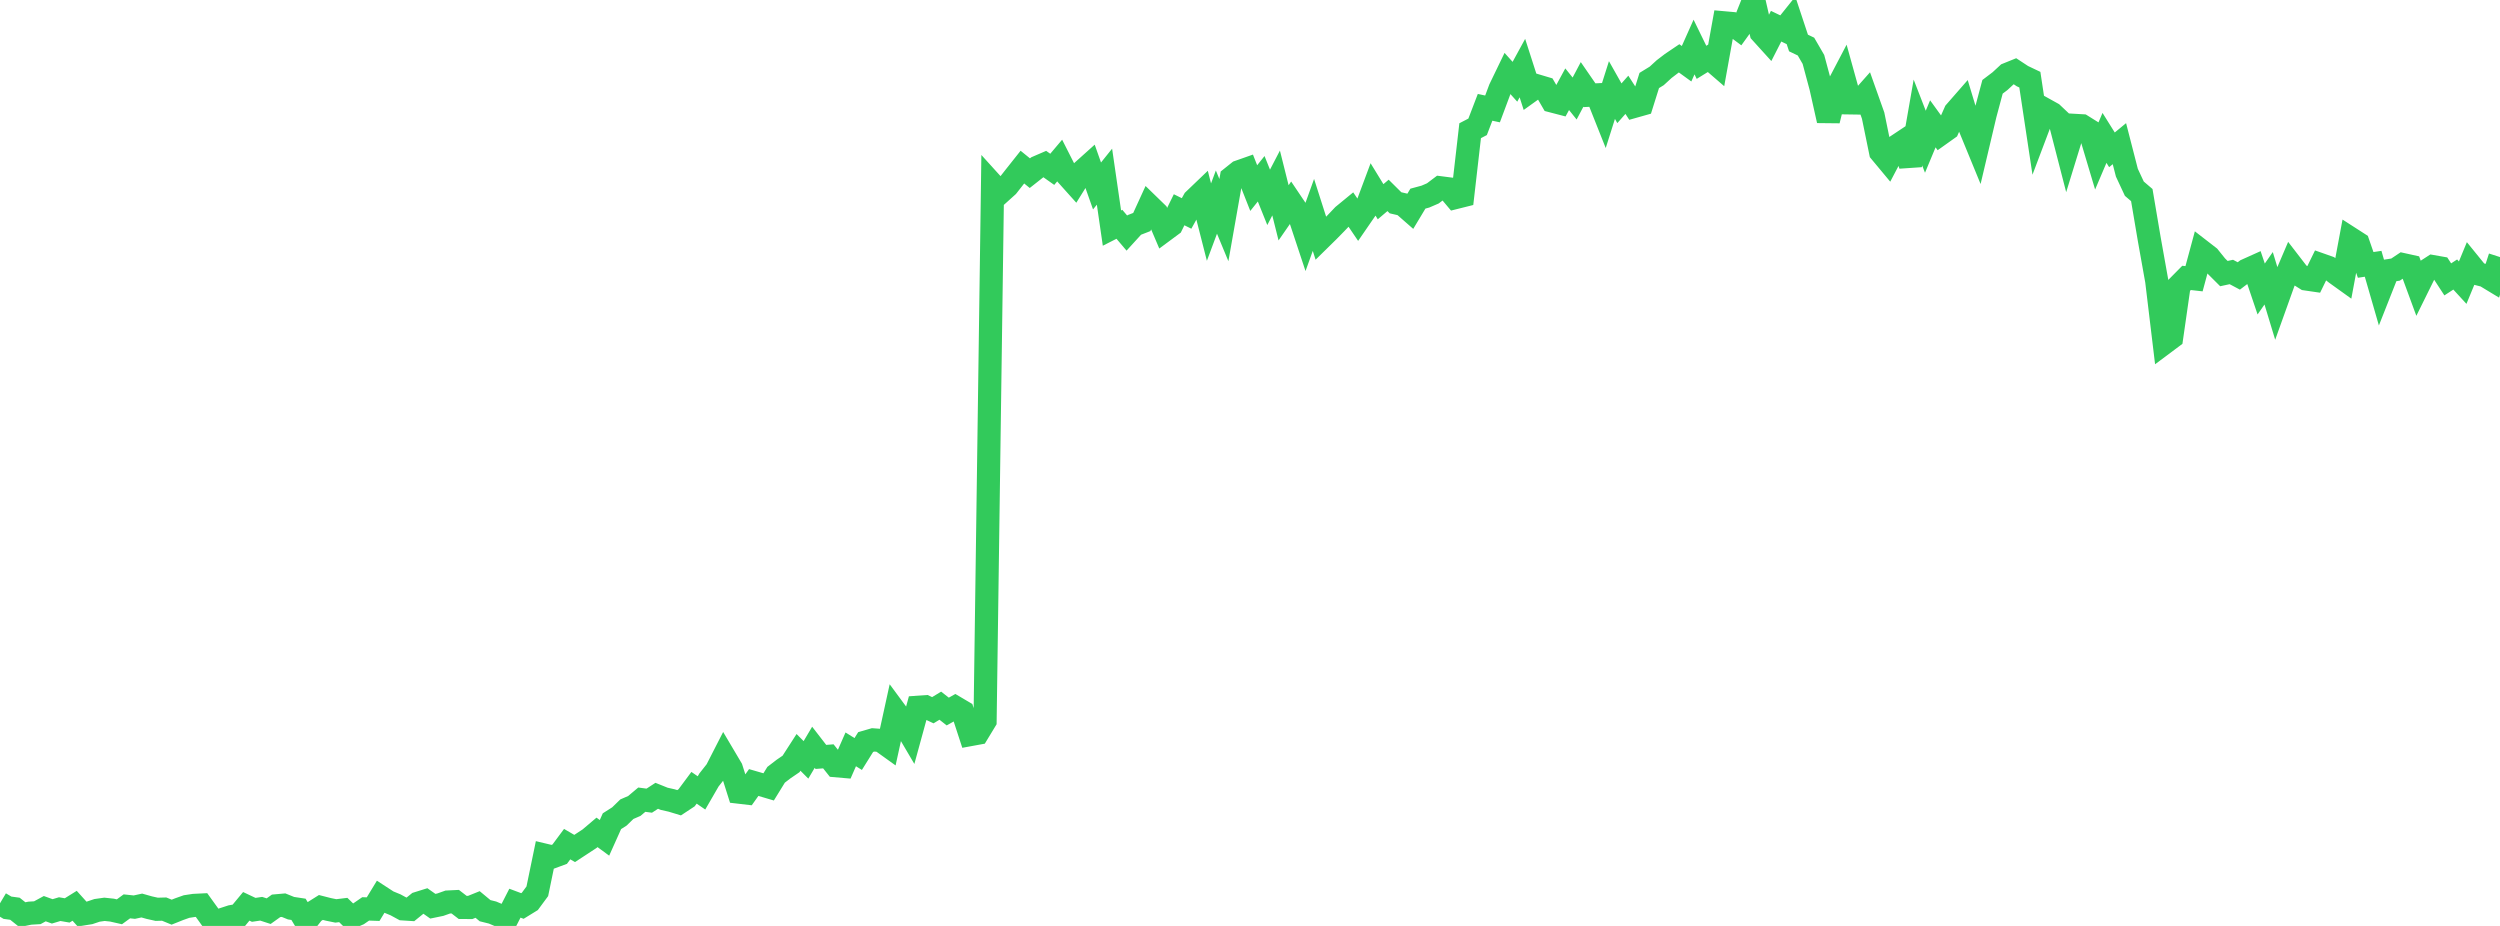 <?xml version="1.0" standalone="no"?>
<!DOCTYPE svg PUBLIC "-//W3C//DTD SVG 1.1//EN" "http://www.w3.org/Graphics/SVG/1.1/DTD/svg11.dtd">

<svg width="135" height="50" viewBox="0 0 135 50" preserveAspectRatio="none" 
  xmlns="http://www.w3.org/2000/svg"
  xmlns:xlink="http://www.w3.org/1999/xlink">


<polyline points="0.0, 48.777 0.403, 49.017 0.806, 49.072 1.209, 49.393 1.612, 49.311 2.015, 49.287 2.418, 49.068 2.821, 49.214 3.224, 49.093 3.627, 49.163 4.03, 48.912 4.433, 49.359 4.836, 49.295 5.239, 49.16 5.642, 49.103 6.045, 49.146 6.448, 49.237 6.851, 48.943 7.254, 48.986 7.657, 48.898 8.06, 49.012 8.463, 49.102 8.866, 49.091 9.269, 49.257 9.672, 49.096 10.075, 48.953 10.478, 48.892 10.881, 48.872 11.284, 49.431 11.687, 50.0 12.09, 49.628 12.493, 49.497 12.896, 49.427 13.299, 48.942 13.701, 49.132 14.104, 49.072 14.507, 49.203 14.91, 48.915 15.313, 48.879 15.716, 49.042 16.119, 49.103 16.522, 49.77 16.925, 49.256 17.328, 49.003 17.731, 49.106 18.134, 49.189 18.537, 49.14 18.94, 49.533 19.343, 49.358 19.746, 49.08 20.149, 49.094 20.552, 48.432 20.955, 48.694 21.358, 48.86 21.761, 49.079 22.164, 49.105 22.567, 48.778 22.97, 48.652 23.373, 48.936 23.776, 48.853 24.179, 48.71 24.582, 48.69 24.985, 49.001 25.388, 49.004 25.791, 48.842 26.194, 49.177 26.597, 49.278 27.0, 49.448 27.403, 49.558 27.806, 48.772 28.209, 48.923 28.612, 48.675 29.015, 48.129 29.418, 46.179 29.821, 46.275 30.224, 46.126 30.627, 45.583 31.03, 45.818 31.433, 45.554 31.836, 45.29 32.239, 44.948 32.642, 45.244 33.045, 44.345 33.448, 44.088 33.851, 43.696 34.254, 43.521 34.657, 43.182 35.06, 43.236 35.463, 42.973 35.866, 43.135 36.269, 43.226 36.672, 43.348 37.075, 43.082 37.478, 42.54 37.881, 42.817 38.284, 42.119 38.687, 41.609 39.09, 40.821 39.493, 41.502 39.896, 42.775 40.299, 42.822 40.701, 42.256 41.104, 42.373 41.507, 42.492 41.91, 41.838 42.313, 41.528 42.716, 41.253 43.119, 40.628 43.522, 41.033 43.925, 40.353 44.328, 40.874 44.731, 40.842 45.134, 41.348 45.537, 41.383 45.94, 40.465 46.343, 40.716 46.746, 40.07 47.149, 39.953 47.552, 39.983 47.955, 40.272 48.358, 38.43 48.761, 38.976 49.164, 39.661 49.567, 38.192 49.97, 38.163 50.373, 38.352 50.776, 38.107 51.179, 38.423 51.582, 38.196 51.985, 38.434 52.388, 39.668 52.791, 39.594 53.194, 38.93 53.597, 9.965 54.0, 10.41 54.403, 10.047 54.806, 9.532 55.209, 9.024 55.612, 9.351 56.015, 9.033 56.418, 8.859 56.821, 9.144 57.224, 8.667 57.627, 9.462 58.03, 9.911 58.433, 9.263 58.836, 8.901 59.239, 10.042 59.642, 9.54 60.045, 12.317 60.448, 12.112 60.851, 12.588 61.254, 12.146 61.657, 11.989 62.06, 11.109 62.463, 11.501 62.866, 12.447 63.269, 12.148 63.672, 11.327 64.075, 11.526 64.478, 10.8 64.881, 10.414 65.284, 11.994 65.687, 10.913 66.09, 11.886 66.493, 9.601 66.896, 9.279 67.299, 9.137 67.701, 10.157 68.104, 9.653 68.507, 10.657 68.91, 9.882 69.313, 11.493 69.716, 10.911 70.119, 11.51 70.522, 12.725 70.925, 11.606 71.328, 12.867 71.731, 12.471 72.134, 12.06 72.537, 11.636 72.94, 11.305 73.343, 11.9 73.746, 11.314 74.149, 10.235 74.552, 10.893 74.955, 10.551 75.358, 10.951 75.761, 11.044 76.164, 11.397 76.567, 10.726 76.97, 10.617 77.373, 10.443 77.776, 10.139 78.179, 10.191 78.582, 10.67 78.985, 10.569 79.388, 7.058 79.791, 6.849 80.194, 5.796 80.597, 5.882 81.0, 4.802 81.403, 3.967 81.806, 4.416 82.209, 3.677 82.612, 4.93 83.015, 4.641 83.418, 4.761 83.821, 5.455 84.224, 5.56 84.627, 4.818 85.03, 5.32 85.433, 4.557 85.836, 5.142 86.239, 5.122 86.642, 6.135 87.045, 4.862 87.448, 5.576 87.851, 5.119 88.254, 5.743 88.657, 5.629 89.06, 4.346 89.463, 4.099 89.866, 3.73 90.269, 3.422 90.672, 3.15 91.075, 3.442 91.478, 2.54 91.881, 3.366 92.284, 3.117 92.687, 3.465 93.09, 1.231 93.493, 1.267 93.896, 1.567 94.299, 1.008 94.701, 0.0 95.104, 1.76 95.507, 2.205 95.91, 1.415 96.313, 1.609 96.716, 1.106 97.119, 2.322 97.522, 2.515 97.925, 3.209 98.328, 4.71 98.731, 6.51 99.134, 4.872 99.537, 4.103 99.94, 5.556 100.343, 5.562 100.746, 5.108 101.149, 6.242 101.552, 8.208 101.955, 8.692 102.358, 7.925 102.761, 7.657 103.164, 8.92 103.567, 6.616 103.97, 7.654 104.373, 6.686 104.776, 7.243 105.179, 6.956 105.582, 6.045 105.985, 5.584 106.388, 6.918 106.791, 7.899 107.194, 6.191 107.597, 4.687 108.0, 4.382 108.403, 4.009 108.806, 3.846 109.209, 4.111 109.612, 4.303 110.015, 6.976 110.418, 5.91 110.821, 6.134 111.224, 6.515 111.627, 8.079 112.03, 6.77 112.433, 6.793 112.836, 7.044 113.239, 8.394 113.642, 7.446 114.045, 8.091 114.448, 7.758 114.851, 9.325 115.254, 10.189 115.657, 10.534 116.06, 12.914 116.463, 15.17 116.866, 18.523 117.269, 18.222 117.672, 15.414 118.075, 15.006 118.478, 15.052 118.881, 13.56 119.284, 13.872 119.687, 14.372 120.09, 14.774 120.493, 14.687 120.896, 14.901 121.299, 14.595 121.701, 14.414 122.104, 15.606 122.507, 15.027 122.91, 16.356 123.313, 15.231 123.716, 14.287 124.119, 14.81 124.522, 15.063 124.925, 15.122 125.328, 14.297 125.731, 14.439 126.134, 14.758 126.537, 15.047 126.94, 12.885 127.343, 13.144 127.746, 14.305 128.149, 14.245 128.552, 15.641 128.955, 14.621 129.358, 14.559 129.761, 14.29 130.164, 14.379 130.567, 15.474 130.97, 14.658 131.373, 14.398 131.776, 14.469 132.179, 15.087 132.582, 14.824 132.985, 15.263 133.388, 14.286 133.791, 14.782 134.194, 14.884 134.597, 15.128 135.0, 13.882" fill="none" stroke="#32ca5b" stroke-width="1.25"/>

</svg>